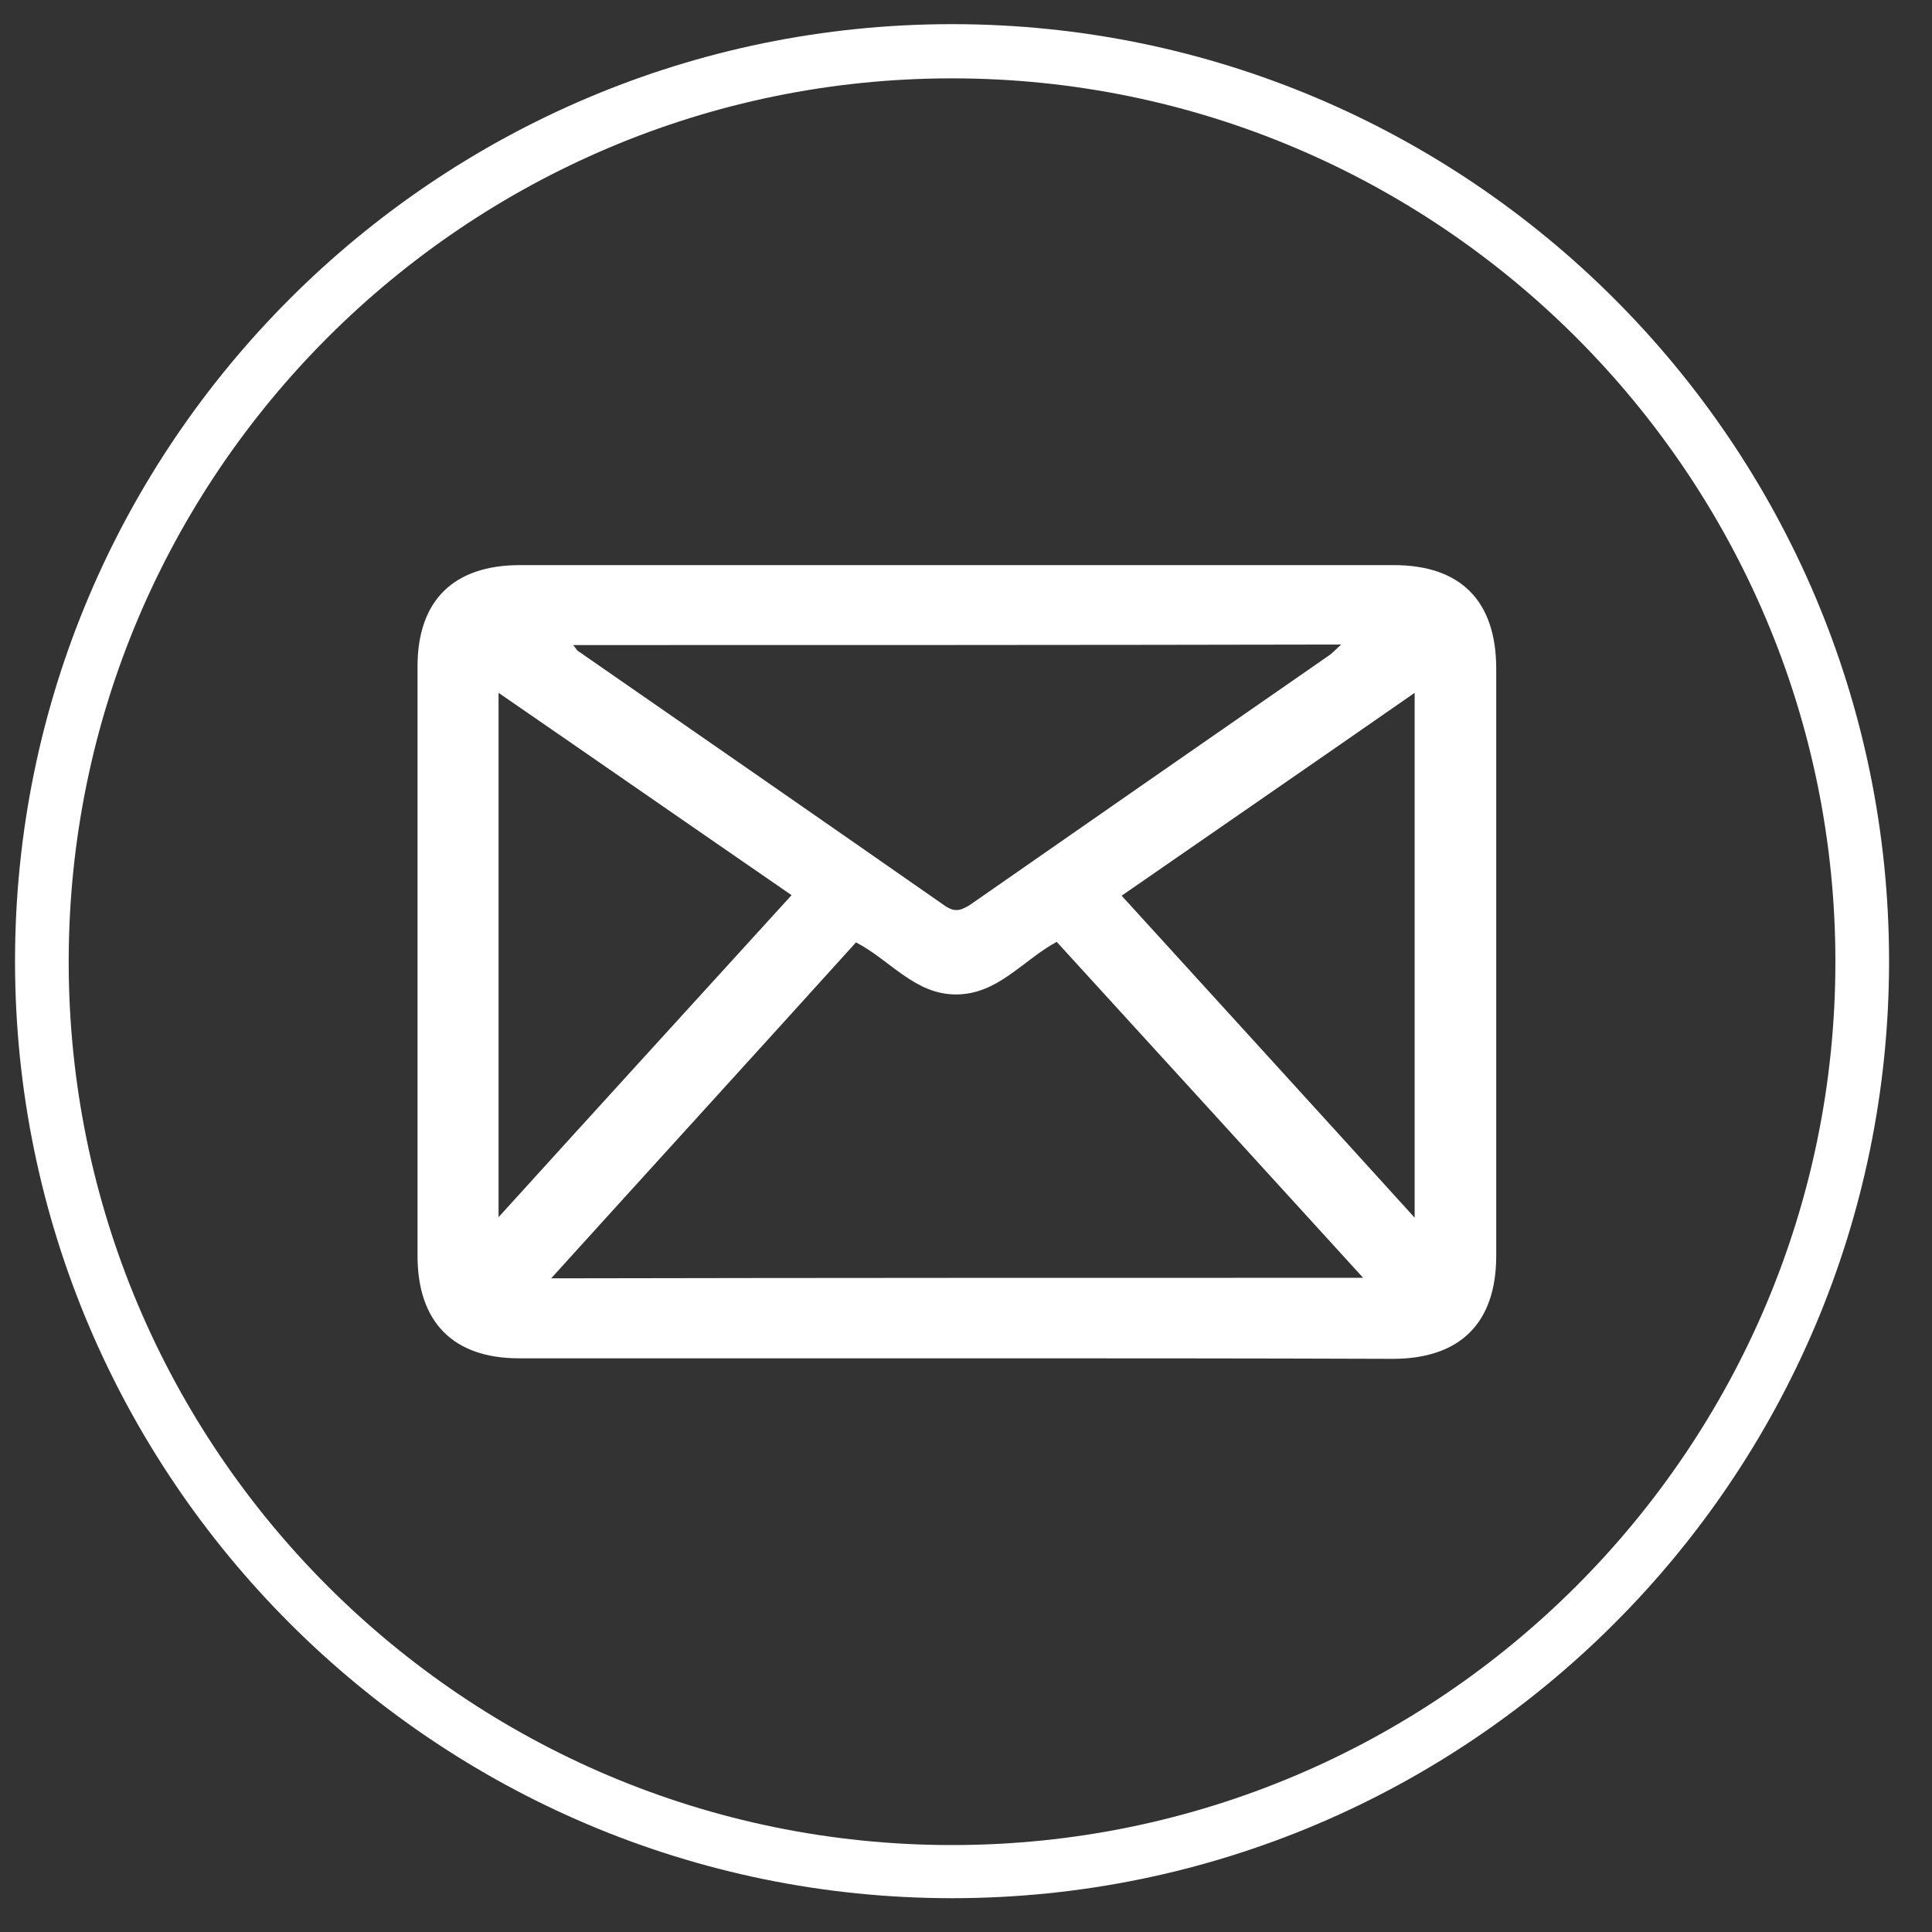 <?xml version="1.0" encoding="UTF-8"?> <svg xmlns="http://www.w3.org/2000/svg" width="36" height="36" viewBox="0 0 36 36" fill="none"><rect x="0" y="0" width="36" height="36" fill="#333333" stroke="none"/><path d="M17.74 35.37C8.12 35.37 0.28 27.54 0.28 17.91C0.28 8.28 8.11 0.45 17.74 0.45C27.37 0.45 35.2 8.28 35.2 17.91C35.2 27.54 27.37 35.37 17.74 35.37ZM17.74 1.46C8.67 1.46 1.28 8.84 1.28 17.92C1.28 27 8.66 34.38 17.74 34.38C26.82 34.38 34.2 26.99 34.2 17.92C34.2 8.85 26.81 1.46 17.74 1.46Z" fill="white"></path><path d="M17.81 25.31C15.1 25.31 12.38 25.31 9.67 25.31C8.44 25.31 7.78 24.63 7.78 23.4C7.78 19.74 7.78 16.08 7.78 12.42C7.78 11.19 8.45 10.53 9.69 10.53C15.12 10.53 20.54 10.53 25.97 10.53C27.22 10.53 27.88 11.2 27.88 12.46C27.88 16.11 27.88 19.76 27.88 23.4C27.88 24.65 27.21 25.32 25.95 25.32C23.24 25.31 20.53 25.31 17.81 25.31ZM25.4 23.81C23.46 21.68 21.57 19.61 19.69 17.55C19.05 17.9 18.6 18.52 17.83 18.53C17.05 18.54 16.59 17.89 15.95 17.56C14.07 19.64 12.19 21.7 10.27 23.82C15.34 23.81 20.33 23.81 25.4 23.81ZM10.68 12.02C10.74 12.09 10.75 12.12 10.77 12.13C13.05 13.71 15.33 15.29 17.61 16.88C17.8 17.01 17.92 16.96 18.09 16.85C20.3 15.31 22.52 13.77 24.74 12.23C24.82 12.18 24.88 12.11 24.99 12.01C20.19 12.02 15.46 12.02 10.68 12.02ZM26.36 22.69C26.36 19.38 26.36 16.17 26.36 12.91C24.52 14.19 22.72 15.43 20.9 16.69C22.72 18.69 24.52 20.66 26.36 22.69ZM9.29 12.91C9.29 16.19 9.29 19.41 9.29 22.68C11.13 20.65 12.93 18.68 14.75 16.68C12.92 15.42 11.12 14.17 9.29 12.91Z" fill="white"></path></svg> 